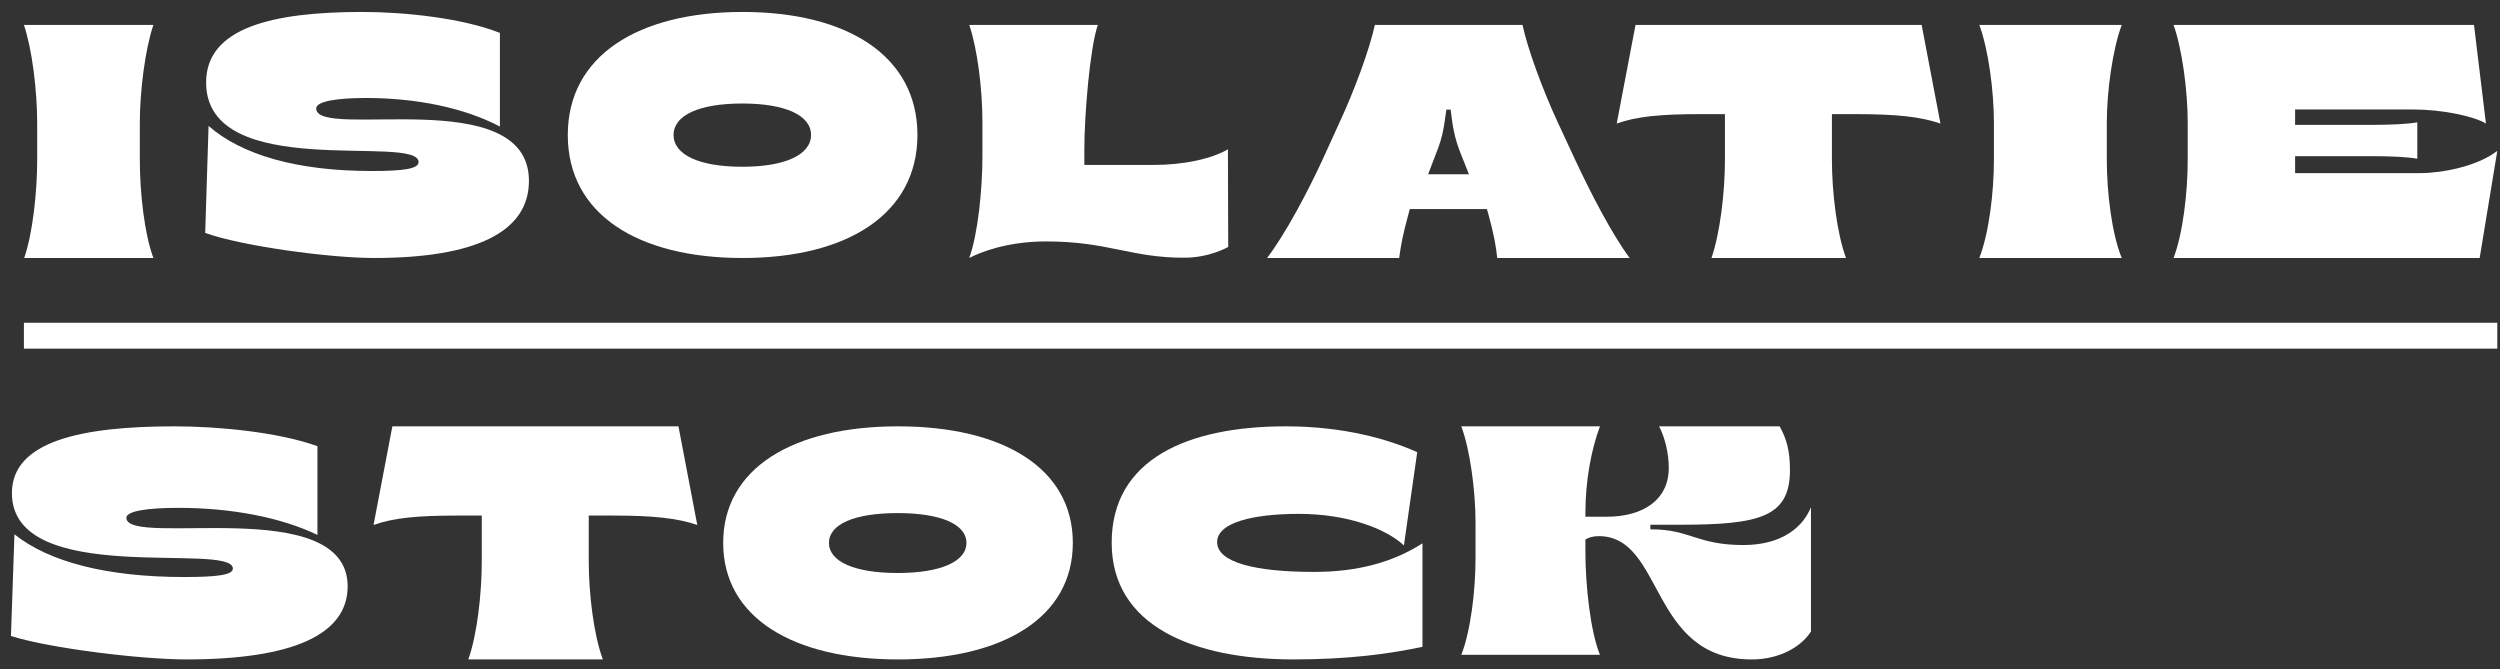 <svg width="183" height="49" viewBox="0 0 183 49" fill="none" xmlns="http://www.w3.org/2000/svg">
<rect x="0" y="0" width="183" height="49" fill="#333333" stroke="none"/>
<path d="M2.722 11.698V9.011C2.722 6.623 2.346 3.569 1.75 1.823H11.229C10.632 3.569 10.235 6.623 10.235 9.011V11.698C10.235 14.086 10.566 17.117 11.229 18.886H1.772C2.39 17.095 2.722 14.086 2.722 11.698Z" fill="white"/>
<path d="M15.021 17.049L15.267 9.218C17.706 11.356 21.779 12.518 27.216 12.518C29.544 12.518 30.64 12.355 30.64 11.867C30.64 9.752 15.088 13.401 15.088 6.034C15.088 2.037 19.921 0.875 26.523 0.875C29.588 0.875 33.84 1.317 36.593 2.409V9.264C34.041 7.916 30.551 7.173 26.791 7.173C24.598 7.173 23.144 7.428 23.144 7.94C23.144 10.287 38.718 6.011 38.718 13.238C38.718 16.98 34.825 18.885 27.373 18.885C24.106 18.885 17.639 18.002 15.021 17.049Z" fill="white"/>
<path d="M59.368 9.88C59.368 8.438 57.479 7.577 54.336 7.577C51.171 7.577 49.304 8.438 49.304 9.88C49.304 11.323 51.171 12.207 54.336 12.207C57.479 12.207 59.368 11.323 59.368 9.88ZM41.562 9.88C41.562 4.086 46.708 0.875 54.359 0.875C62.01 0.875 67.156 4.086 67.156 9.88C67.156 15.674 62.01 18.885 54.359 18.885C46.708 18.885 41.562 15.697 41.562 9.88Z" fill="white"/>
<path d="M76.587 17.672C73.734 17.672 71.76 18.459 70.948 18.886C71.584 17.155 71.913 13.828 71.913 11.49V8.86C71.913 6.522 71.54 3.532 70.948 1.823H80.361C79.769 3.532 79.374 8.545 79.374 10.883V12.074H84.442C86.658 12.074 88.699 11.625 89.884 10.928L89.906 18.076C89.906 18.076 88.546 18.863 86.724 18.863C82.819 18.886 81.129 17.672 76.587 17.672Z" fill="white"/>
<path d="M107.525 12.754L106.878 11.124C106.455 10.044 106.321 9.172 106.188 8.024H105.876C105.697 9.264 105.631 9.953 105.163 11.124L104.539 12.754H107.525ZM96.806 11.698L98.031 9.011C99.145 6.623 100.26 3.591 100.639 1.823H111.447C111.826 3.591 112.94 6.623 114.054 9.011L115.302 11.698C116.417 14.086 117.977 17.117 119.291 18.886H109.597C109.508 18.013 109.352 17.14 108.929 15.602L108.84 15.303H103.201L103.112 15.625C102.689 17.14 102.533 18.013 102.421 18.886H92.75C94.109 17.095 95.691 14.109 96.806 11.698Z" fill="white"/>
<path d="M126.266 11.711V8.354H124.498C121.604 8.354 119.813 8.515 118.343 9.044L119.721 1.823H140.664L142.041 9.044C140.572 8.538 138.781 8.354 135.887 8.354H134.096V11.688C134.096 14.08 134.464 17.115 135.129 18.886H125.278C125.898 17.115 126.266 14.103 126.266 11.711Z" fill="white"/>
<path d="M145.955 11.698V9.011C145.955 6.623 145.541 3.569 144.885 1.823H155.312C154.656 3.569 154.218 6.623 154.218 9.011V11.698C154.218 14.086 154.583 17.117 155.312 18.886H144.885C145.59 17.095 145.955 14.086 145.955 11.698Z" fill="white"/>
<path d="M160.141 11.685V9.001C160.141 6.616 159.726 3.566 159.104 1.823H181.096L181.972 9.047C181.096 8.497 178.698 8.015 176.716 8.015H168.002V9.139H173.719C174.872 9.139 176.14 9.093 176.946 8.956V11.616C176.14 11.478 174.849 11.432 173.719 11.432H168.002V12.671H177.177C178.768 12.671 181.372 12.166 182.802 11.043L181.511 18.886H159.104C159.795 17.074 160.141 14.07 160.141 11.685Z" fill="white"/>
<path d="M0.802 46.553L1.058 39.112C3.594 41.137 7.83 42.238 13.485 42.238C15.906 42.238 17.046 42.084 17.046 41.622C17.046 39.618 0.872 43.075 0.872 36.096C0.872 32.309 5.922 31.208 12.764 31.208C15.952 31.208 20.374 31.626 23.237 32.661V39.156C20.584 37.879 16.953 37.174 13.043 37.174C10.762 37.174 9.25 37.417 9.25 37.901C9.25 40.124 25.448 36.074 25.448 42.921C25.448 46.465 21.398 48.27 13.648 48.27C10.251 48.27 3.525 47.434 0.802 46.553Z" fill="white"/>
<path d="M35.266 41.073V37.739H33.498C30.604 37.739 28.813 37.9 27.343 38.428L28.721 31.208H49.663L51.041 38.428C49.572 37.923 47.781 37.739 44.887 37.739H43.096V41.073C43.096 43.465 43.464 46.5 44.129 48.27H34.278C34.921 46.5 35.266 43.465 35.266 41.073Z" fill="white"/>
<path d="M70.743 39.739C70.743 38.373 68.854 37.557 65.711 37.557C62.546 37.557 60.679 38.373 60.679 39.739C60.679 41.106 62.546 41.944 65.711 41.944C68.854 41.944 70.743 41.106 70.743 39.739ZM52.937 39.739C52.937 34.25 58.083 31.208 65.734 31.208C73.385 31.208 78.531 34.25 78.531 39.739C78.531 45.228 73.385 48.27 65.734 48.27C58.083 48.27 52.937 45.228 52.937 39.739Z" fill="white"/>
<path d="M81.375 39.728C81.375 33.608 86.943 31.208 94.119 31.208C98.284 31.208 101.544 32.111 103.74 33.101L102.766 39.926C101.476 38.715 98.669 37.615 95.07 37.615C91.788 37.615 89.094 38.231 89.094 39.684C89.094 41.159 91.833 41.864 96.202 41.864C99.416 41.864 101.997 41.137 104.125 39.772V47.346C101.635 47.874 98.737 48.27 94.595 48.27C87.396 48.248 81.375 45.849 81.375 39.728Z" fill="white"/>
<path d="M117.021 39.244C116.596 39.244 116.264 39.357 116.052 39.492V40.437C116.052 42.778 116.406 46.2 117.116 47.933H106.968C107.654 46.177 108.009 43.228 108.009 40.887V38.254C108.009 35.913 107.607 32.919 106.968 31.208H117.116C116.477 32.919 116.052 35.192 116.052 37.533V37.826H117.589C120.286 37.826 122.154 36.588 122.154 34.247C122.154 33.166 121.871 32.018 121.445 31.208H130.268C130.788 32.131 131.025 33.031 131.025 34.404C131.025 37.848 128.825 38.411 122.935 38.411H120.806V38.749H120.901C123.692 38.749 124.236 39.897 127.618 39.897C130.433 39.897 131.971 38.591 132.562 37.128V46.222C131.876 47.325 130.268 48.27 128.257 48.27C120.688 48.293 121.847 39.244 117.021 39.244Z" fill="white"/>
<path d="M182.802 23.625H1.75V25.521H182.802V23.625Z" fill="white"/>
</svg>
